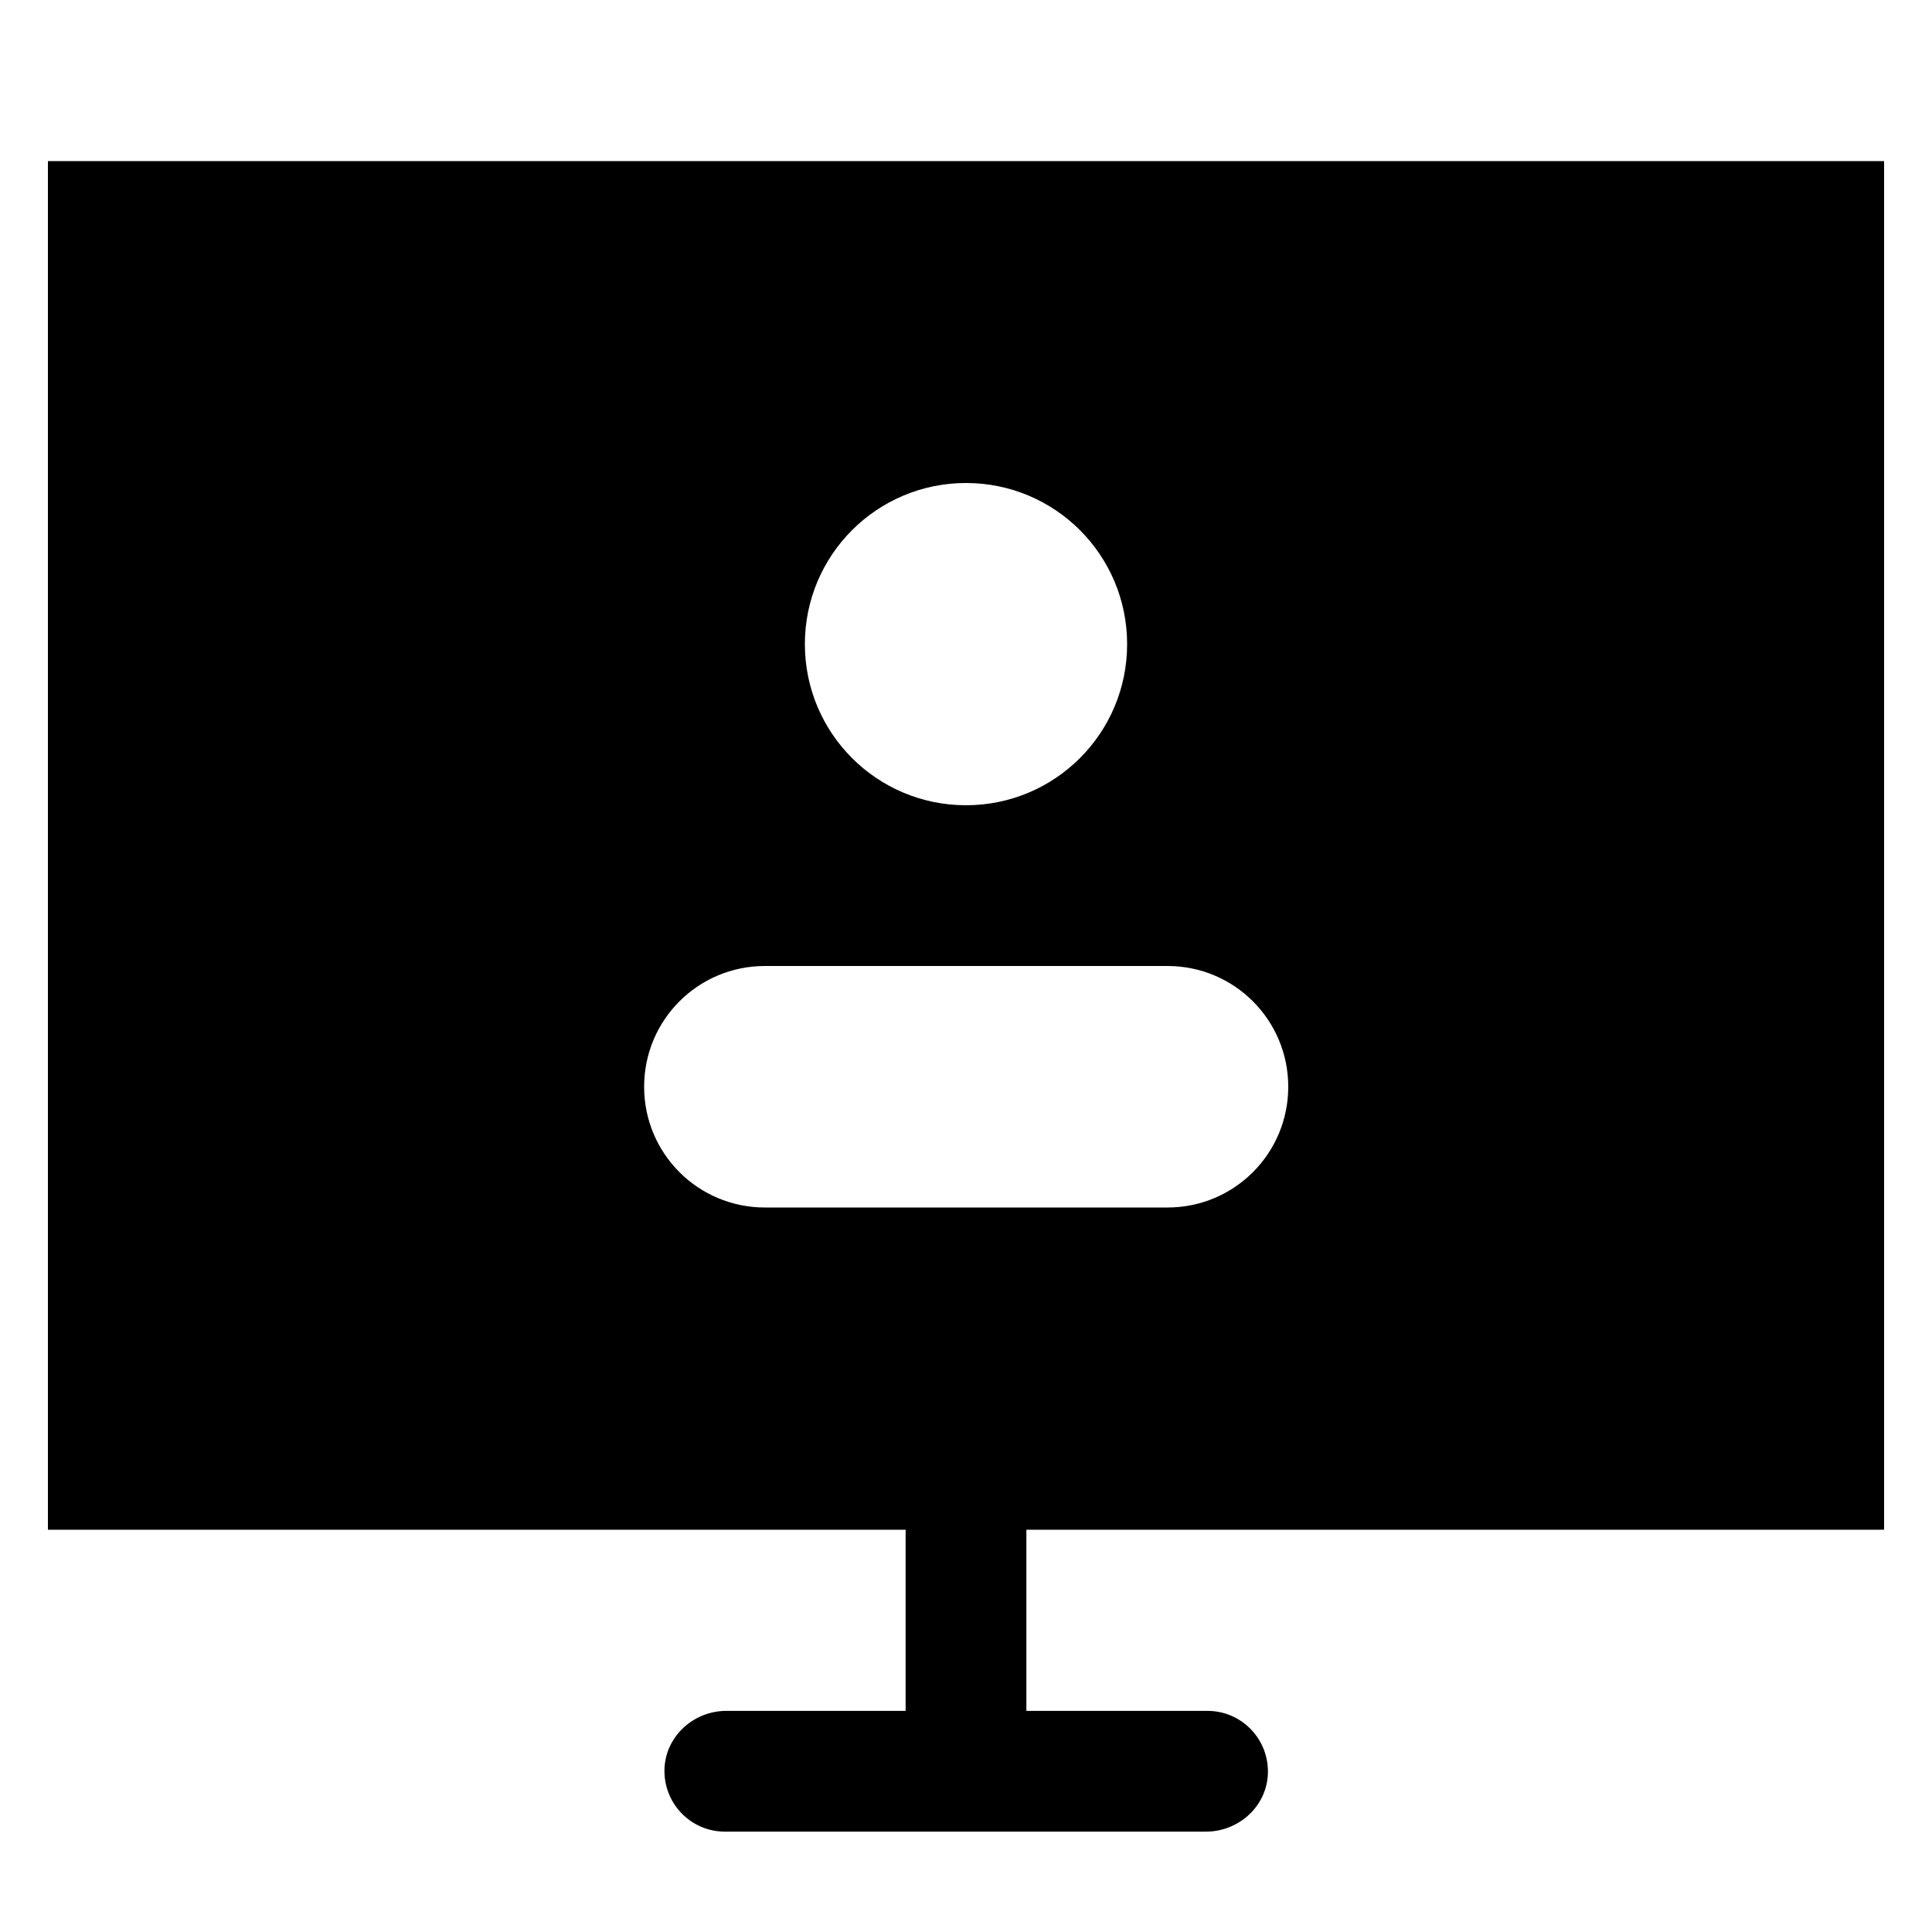 <?xml version="1.0" encoding="UTF-8"?>
<svg id="Layer_1" data-name="Layer 1" xmlns="http://www.w3.org/2000/svg" version="1.1" viewBox="0 0 512 512">
  <defs>
    <style>
      .cls-1 {
        fill: #000;
        stroke-width: 0px;
      }
    </style>
  </defs>
  <path class="cls-1" d="M499.3,405.3V42.7H12.7v362.7h227.3v48h-47.5c-8.6,0-16,6.6-16.4,15.2-.4,9.2,6.9,16.8,16,16.8h127.5c8.6,0,16-6.6,16.4-15.2.4-9.2-6.9-16.8-16-16.8h-48v-48h227.3ZM256,128c23.6,0,42.7,19.1,42.7,42.7s-19.1,42.7-42.7,42.7-42.7-19.1-42.7-42.7,19.1-42.7,42.7-42.7ZM202.7,320c-17.7,0-32-14.3-32-32s14.3-32,32-32h106.7c17.7,0,32,14.3,32,32s-14.3,32-32,32h-106.7Z"/>
</svg>